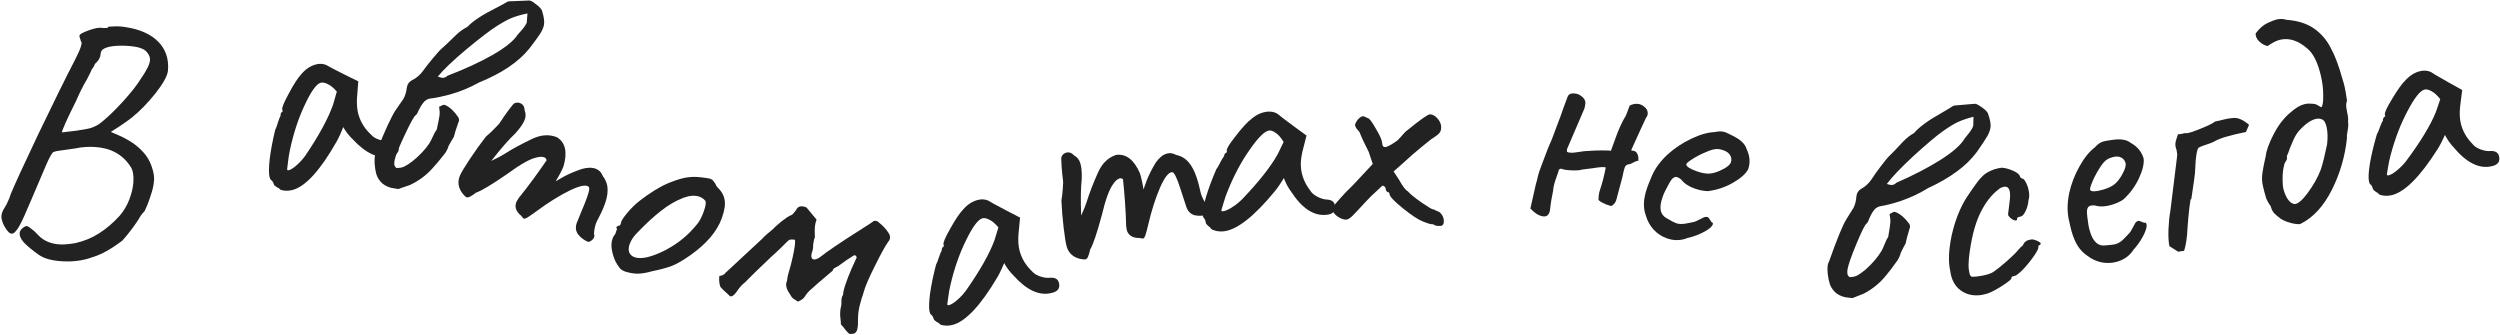 <?xml version="1.0" encoding="UTF-8"?> <svg xmlns="http://www.w3.org/2000/svg" width="1559" height="209" viewBox="0 0 1559 209" fill="none"> <path d="M24.038 158.801C19.946 155.873 16.898 153.345 14.893 151.216C13.022 149.095 12.14 147.17 12.248 145.44C12.356 143.71 13.583 142.25 15.928 141.061C16.619 140.703 17.725 141.173 19.247 142.47C20.91 143.643 22.491 145.078 23.988 146.774C27.248 150.184 31.673 152.064 37.262 152.413C39.657 152.563 42.88 152.296 46.931 151.614C52.486 150.358 57.423 148.329 61.739 145.526C66.189 142.731 70.493 139.059 74.651 134.51C77.246 131.465 79.263 128.051 80.702 124.267C82.141 120.483 82.968 116.86 83.184 113.401C83.45 109.142 82.847 105.965 81.375 103.869C76.501 96.351 69.14 92.284 59.293 91.668C55.034 91.402 51.009 91.685 47.216 92.517L35.489 94.189C35.215 94.305 34.603 94.468 33.655 94.676C32.715 94.751 31.073 97.52 28.728 102.985C26.382 108.449 23.33 115.606 19.571 124.455C16.269 132.398 13.716 137.983 11.911 141.21C10.115 144.304 8.551 145.81 7.221 145.727C5.89 145.643 4.384 144.08 2.704 141.036C1.39 138.549 0.787 136.441 0.895 134.711C1.003 132.981 1.718 131.155 3.041 129.234C3.781 128.078 4.388 126.913 4.862 125.741C5.469 124.576 6.106 122.946 6.771 120.85C8.825 115.768 14.622 103.172 24.161 83.061C33.833 62.958 41.327 47.796 46.641 37.574C50.442 30.197 51.689 26.267 50.384 25.785C50.409 25.386 50.246 24.774 49.897 23.951C49.548 23.127 49.452 22.52 49.61 22.129C49.66 21.331 51.598 20.25 55.424 18.886C59.249 17.521 62.019 17.026 63.732 17.401L64.93 17.476C66.66 17.584 67.546 17.305 67.587 16.64C67.853 16.656 69.059 16.598 71.205 16.465C73.484 16.34 75.879 16.49 78.391 16.914C87.257 18.269 94.015 21.297 98.664 25.996C103.314 30.695 105.343 36.7 104.753 44.01C104.412 47.329 101.776 52.107 96.844 58.345C91.92 64.45 87.067 69.424 82.285 73.266C80.039 74.996 77.453 76.839 74.525 78.793C71.739 80.623 69.93 81.779 69.098 82.262L73.976 84.37C80.347 87.173 85.284 90.487 88.785 94.313C92.428 98.014 94.799 102.838 95.897 108.784C96.08 110.132 96.138 111.338 96.071 112.402C95.888 115.33 95.148 118.623 93.851 122.283C92.687 125.951 91.418 129.145 90.046 131.864C89.198 132.613 88.478 133.436 87.888 134.335C87.297 135.233 86.927 135.811 86.778 136.069C86.611 136.593 85.285 138.58 82.798 142.032C80.32 145.351 78.149 148.021 76.286 150.042C69.275 155.348 63.116 158.771 57.81 160.31C52.063 162.489 45.663 163.358 38.61 162.917C32.089 162.51 27.232 161.138 24.038 158.801ZM38.62 82.562C40.101 82.387 43.062 82.038 47.503 81.513C52.086 80.865 55.263 80.262 57.034 79.704C57.309 79.588 58.132 79.239 59.505 78.656C61.018 77.949 62.553 76.91 64.108 75.537C67.485 72.809 71.68 68.73 76.696 63.298C81.719 57.734 85.42 53.022 87.799 49.163C91.466 43.915 93.379 40.027 93.537 37.498C93.645 35.768 93.013 34.126 91.641 32.571C90.044 30.333 85.985 29.011 79.464 28.604C75.206 28.337 71.522 28.508 68.411 29.115C66.515 29.531 65.076 30.109 64.094 30.849C63.255 31.465 62.789 32.505 62.697 33.968C62.573 35.965 61.379 37.961 59.117 39.957C58.934 40.747 58.551 41.525 57.969 42.29C57.528 42.93 57.237 43.313 57.096 43.438C57.071 43.837 56.148 45.783 54.327 49.276C51.94 53.269 49.652 57.801 47.465 62.875C41.66 74.536 38.712 81.098 38.62 82.562Z" fill="#222222"></path> <path d="M175.076 118.417C174.477 117.752 173.622 117.158 172.51 116.634C171.49 115.947 170.945 115.475 170.875 115.218C170.485 113.804 169.862 112.8 169.007 112.206C168.679 112.02 168.391 111.477 168.143 110.577C167.576 108.52 167.584 104.784 168.165 99.368C168.84 93.788 169.987 87.663 171.606 80.993C172.165 80.009 172.757 78.394 173.382 76.147C174.136 73.865 174.671 72.542 174.985 72.178C174.844 71.664 174.913 71.161 175.192 70.669C175.436 70.049 175.815 69.668 176.329 69.526L176.01 68.369C175.691 67.212 177.05 63.864 180.088 58.325C183.089 52.656 185.71 48.615 187.948 46.2C190.559 43.129 193.536 41.133 196.878 40.212C199.192 39.574 201.361 39.667 203.387 40.492C204.242 41.086 207.96 43.035 214.541 46.338L223.429 50.734L222.616 61.332C222.415 65.121 222.705 68.43 223.484 71.258C224.831 76.142 227.538 80.444 231.606 84.163C232.638 85.4 234.296 86.396 236.578 87.15C238.861 87.903 241.001 88.143 243 87.869C245.97 87.604 247.773 88.628 248.411 90.942C249.12 93.512 248.388 95.374 246.216 96.526C245.737 96.796 244.984 97.073 243.956 97.356C236.372 99.447 228.346 95.919 219.878 86.774C219.151 86.144 218.054 84.925 216.588 83.117C215.25 81.273 214.41 79.983 214.069 79.247C213.581 80.488 212.954 81.975 212.187 83.707C211.419 85.44 210.663 86.963 209.919 88.274C199.77 106.147 190.646 116.199 182.548 118.432C179.977 119.14 177.487 119.135 175.076 118.417ZM179.041 105.706C179.218 106.349 179.914 106.364 181.128 105.753C182.471 105.106 183.965 104.003 185.61 102.443C187.383 100.848 189.067 98.931 190.664 96.694C199.096 84.135 204.78 73.647 207.716 65.231L210.045 57.121C208.015 54.776 206.134 53.22 204.401 52.453C202.633 51.557 201.171 51.268 200.014 51.587C197.314 52.331 194.011 56.907 190.105 65.314C186.163 73.592 183.072 82.95 180.831 93.387C180.277 95.891 179.869 98.424 179.607 100.986C179.309 103.419 179.12 104.993 179.041 105.706Z" fill="#222222"></path> <path d="M248.289 117.883C247.898 117.798 246.581 117.578 244.338 117.225C242.254 116.77 240.335 115.873 238.58 114.534C236.854 113.065 235.567 111.146 234.719 108.778C234.178 106.885 233.823 104.76 233.655 102.404C233.488 100.047 233.574 98.087 233.916 96.524C234.058 95.873 234.345 95.185 234.776 94.46C240.381 80.672 244.378 72.059 246.766 68.623L251.557 61.686C252.663 59.744 253.371 57.442 253.679 54.78L253.85 53.998C254.22 52.305 255.184 51.014 256.743 50.126C259.327 48.917 261.569 47.086 263.47 44.635C264.865 42.62 266.952 39.937 269.732 36.586C272.511 33.235 274.484 31.073 275.652 30.1C277.512 28.459 279.227 26.855 280.798 25.288C281.144 24.954 282.354 23.785 284.429 21.782C286.663 19.677 289.007 18.005 291.462 16.767C294.847 13.139 300.827 9.191 309.402 4.923C313.098 3 315.422 1.734 316.374 1.123C316.85 0.817 318.108 0.683 320.147 0.719C322.215 0.624 323.523 0.569 324.073 0.553C325.172 0.52 327.03 0.448 329.647 0.337C330.514 0.117 331.876 0.756 333.733 2.253C335.748 3.649 337.148 5.046 337.934 6.446C339.222 10.549 339.638 13.642 339.183 15.727C338.813 17.42 338.01 19.223 336.773 21.137C335.536 23.05 333.298 26.11 330.059 30.316C323.321 38.67 312.84 45.73 298.616 51.493C293.016 54.638 286.943 57.133 280.399 58.978C275.616 60.254 271.758 61.049 268.823 61.363C266.597 61.559 264.772 62.73 263.348 64.876C262.57 65.934 261.802 67.267 261.041 68.875C260.41 70.512 259.778 71.534 259.143 71.941C258.191 72.552 255.935 76.631 252.376 84.179C248.816 91.726 246.724 96.933 246.098 99.799C245.87 100.841 245.801 101.781 245.891 102.62C245.981 103.458 246.439 104.172 247.265 104.762C249.174 104.77 250.735 104.497 251.948 103.943C253.32 103.287 255.065 102.167 257.186 100.583C261.829 96.821 265.387 93.026 267.861 89.199C268.508 88.112 269.226 86.699 270.015 84.961C270.833 83.093 271.616 81.694 272.364 80.766C273.36 76.207 273.935 73.261 274.09 71.93C274.272 70.469 274.186 68.676 273.831 66.551C274.568 66.303 275.175 66.026 275.651 65.721C276.286 65.313 276.98 65.26 277.733 65.561C280.586 66.867 283.249 69.359 285.721 73.038C286.434 74.149 286.452 75.313 285.777 76.531C284.346 80.585 283.431 83.524 283.032 85.348C282.442 86.174 281.35 88.051 279.755 90.978C279.255 92.643 278.509 94.186 277.516 95.607C274.118 99.915 271.714 102.801 270.302 104.267C266.269 108.982 261.366 112.687 255.59 115.384L248.289 117.883ZM273.026 47.746C273.649 48.019 274.416 48.255 275.328 48.454C276.631 48.738 277.88 48.329 279.076 47.225C289.951 43.05 299.285 38.743 307.079 34.304C315.031 29.763 320.244 25.579 322.718 21.752C323.466 20.823 324.467 19.677 325.721 18.313C327.002 16.819 327.93 15.384 328.504 14.008L328.917 8.366C324.77 9.235 321.418 10.209 318.862 11.288C316.465 12.265 313.282 14.027 309.314 16.572C305.346 19.117 299.116 23.898 290.623 30.914C282.261 37.958 276.395 43.569 273.026 47.746Z" fill="#222222"></path> <path d="M370.398 146.044C370.74 146.616 370.759 147.272 370.456 148.013C370.103 148.876 369.441 149.614 368.47 150.225C367.673 150.763 367.028 150.931 366.535 150.729C364.19 149.769 362.16 148.218 360.444 146.074C358.902 143.858 358.712 141.331 359.874 138.493L364.573 127.018C366.947 121.218 367.854 117.772 367.293 116.678C365.847 114.933 361.805 115.655 355.168 118.845C348.655 122.085 341.886 126.302 334.861 131.494C332.595 133.159 330.777 134.432 329.408 135.312C328.039 136.193 327.108 136.532 326.614 136.33C326.244 136.178 325.753 135.617 325.142 134.646C321.772 131.97 320.743 129.027 322.057 125.819C322.208 125.449 322.66 124.697 323.412 123.565C326.313 119.998 329.391 115.999 332.646 111.569C335.951 107.015 338.681 103.162 340.836 100.01C340.769 99.118 340.303 98.496 339.44 98.142C338.206 97.637 336.534 97.673 334.425 98.25C330.481 99.085 324.487 102.465 316.441 108.392C306.606 115.171 300.112 119.067 296.959 120.082C295.489 121.209 294.207 122.053 293.113 122.613C292.193 123.101 291.425 123.219 290.808 122.966C290.314 122.764 289.54 122.015 288.486 120.719C285.766 117.156 285.19 113.462 286.756 109.637C287.514 107.786 289.585 104.312 292.968 99.214C296.352 94.116 299.708 89.439 303.036 85.182C305.005 83.539 306.876 81.784 308.649 79.916C310.596 77.976 311.671 76.759 311.873 76.266C313.428 73.877 315.181 71.353 317.134 68.695C319.087 66.036 320.324 64.598 320.846 64.379C322.063 63.869 323.227 63.842 324.338 64.296C326.189 65.054 327.142 66.597 327.197 68.925C327.999 70.838 327.97 72.843 327.111 74.941C326.152 77.285 324.235 80.03 321.362 83.176C317.395 86.883 312.384 92.612 306.33 100.362C310.083 98.585 312.843 97.122 314.61 95.972C319.289 92.99 325.034 89.867 331.845 86.604C337.388 83.975 342.566 83.645 347.378 85.616C352.65 88.927 353.974 95.016 351.352 103.884C350.746 105.364 349.865 107.165 348.709 109.285C347.603 111.281 346.862 112.563 346.486 113.129C347.283 112.591 349.174 111.492 352.158 109.833C355.266 108.224 358.832 106.73 362.854 105.351C366.427 104.365 369.386 104.352 371.731 105.312C373.705 106.12 375.104 107.629 375.928 109.84C377.913 112.381 378.905 115.237 378.904 118.406C378.954 121.452 378.145 125.011 376.478 129.083C375.619 131.18 374.875 132.821 374.247 134.004C372.989 136.371 372.235 137.863 371.982 138.48C371.022 140.824 370.494 143.346 370.398 146.044Z" fill="#222222"></path> <path d="M389.901 169.357C388.395 168.816 387.293 168.136 386.595 167.319C385.898 166.501 384.981 165.109 383.846 163.143C381.284 157.263 380.657 152.503 381.964 148.865C382.28 147.986 382.568 147.381 382.829 147.05C383.521 146.307 383.962 145.474 384.153 144.55C384.468 143.672 384.671 143.108 384.762 142.857C384.44 142.174 384.302 141.77 384.347 141.645C384.437 141.394 384.63 141.251 384.926 141.216C385.267 141.055 385.546 140.872 385.762 140.666C386.514 140.936 387.013 140.336 387.258 138.866C387.368 137.772 388.659 135.757 391.132 132.82C393.649 129.757 396.368 127.122 399.287 124.912C401.479 123.15 404.502 121.048 408.354 118.607C412.332 116.212 415.704 114.519 418.468 113.529C422.427 111.976 425.823 111.001 428.658 110.603C431.493 110.205 434.466 110.211 437.578 110.621C440.313 110.896 442.12 111.191 442.998 111.507C443.876 111.822 444.539 112.344 444.986 113.071C445.603 113.718 446.274 114.809 446.997 116.345C449.844 119.068 451.466 121.847 451.864 124.682C452.432 127.437 451.837 131.261 450.078 136.154C447.147 144.31 440.642 151.961 430.565 159.107C426.19 162.21 422.343 164.44 419.021 165.797C415.745 167.028 411.586 168.154 406.543 169.175C403.232 170.11 400.289 170.611 397.715 170.678C395.311 170.664 392.706 170.224 389.901 169.357ZM415.14 155.901C419.369 153.595 422.903 151.253 425.742 148.873C428.707 146.538 431.839 143.342 435.139 139.286C436.533 137.378 437.771 134.919 438.853 131.907C440.206 128.143 440.471 125.83 439.648 124.967C438.618 123.889 437.476 123.124 436.222 122.673C433.461 121.681 430.124 121.898 426.211 123.325C421.445 125.154 416.784 127.871 412.23 131.477C407.72 134.957 402.742 139.543 397.295 145.236C395.094 147.42 393.542 149.767 392.64 152.277C391.963 154.159 391.861 155.822 392.334 157.267C392.931 158.757 394.046 159.795 395.677 160.382C399.818 161.87 406.305 160.376 415.14 155.901Z" fill="#222222"></path> <path d="M529.638 208.223C528.946 207.656 528.117 206.785 527.153 205.611C526.217 204.306 525.303 203.211 524.409 202.325C524.384 201.226 524.231 199.483 523.95 197.096C523.829 194.608 524.039 192.468 524.58 190.677C524.727 190.026 524.767 188.942 524.7 187.423C524.793 185.804 525.122 184.648 525.689 183.956L526.023 181.571C527.08 176.889 529.831 169.855 534.275 160.471C534.003 159.862 533.686 159.449 533.325 159.231C533.095 159.042 532.66 159.149 532.023 159.551C529.979 160.73 526.906 162.838 522.802 165.875C522.483 166.076 521.86 166.414 520.933 166.888C520.035 167.232 519.484 167.859 519.278 168.77L510.139 176.547C509.443 177.21 508.159 178.355 506.287 179.982C504.445 181.48 502.979 183.131 501.888 184.935C501.263 185.887 500.407 186.65 499.32 187.225C498.393 187.699 497.849 187.986 497.69 188.087C497.098 187.68 496.377 187.244 495.525 186.778C494.804 186.341 494.227 185.869 493.795 185.362C493.392 184.724 492.889 183.927 492.285 182.97C490.242 179.911 489.73 177.335 490.75 175.242C490.914 173.912 491.143 172.597 491.437 171.296C491.86 170.025 492.19 168.869 492.425 167.829C492.908 166.297 493.502 163.971 494.207 160.85C495.558 154.867 496.071 151.087 495.744 149.51C494.284 149.316 493.264 149.291 492.685 149.434C492.106 149.576 491.28 150.21 490.205 151.334C489.828 151.795 488.768 152.855 487.027 154.512C485.445 156.068 483.37 157.991 480.802 160.282C478.176 162.832 474.773 166.096 470.594 170.073C466.545 174.079 464.6 176.032 464.759 175.931C462.787 177.399 460.958 179.446 459.271 182.073C457.106 185.001 455.469 185.588 454.362 183.834C451.954 181.786 450.217 180.095 449.152 178.761C448.452 176.416 448.271 174.188 448.611 172.078C449.031 172.036 449.53 171.944 450.109 171.801C450.718 171.528 451.181 171.291 451.5 171.09C451.819 170.889 452.088 170.608 452.306 170.247L475.398 148.809C476.342 147.655 478.656 145.581 482.34 142.586C482.747 141.994 484.379 140.517 487.237 138.156C490.224 135.823 492.152 134.55 493.02 134.337C493.759 134.093 494.426 133.561 495.022 132.738C495.777 131.815 496.249 131.239 496.438 131.008C497.298 129.015 498.899 128.283 501.24 128.812C502.02 128.988 502.591 129.186 502.952 129.404L509.238 136.975C508.99 137.466 508.734 138.297 508.47 139.467C508.058 141.288 507.961 144.137 508.179 148.013C507.961 148.374 507.764 148.945 507.587 149.725C507.352 150.765 507.182 151.821 507.077 152.89C507.132 153.86 507.041 154.864 506.806 155.905C506.63 156.685 506.433 157.256 506.215 157.616C505.656 160.088 506.027 161.47 507.328 161.764C508.238 161.969 509.491 161.569 511.085 160.562C515.755 156.833 524.308 151.042 536.744 143.19C541.368 140.27 543.854 138.645 544.202 138.313C544.739 137.751 545.463 137.573 546.374 137.779C547.024 137.926 547.515 138.173 547.846 138.522C549.461 139.843 550.65 140.932 551.414 141.788C552.307 142.673 553.308 143.993 554.415 145.747C554.99 146.834 555.16 147.897 554.925 148.938C554.778 149.588 554.436 150.194 553.899 150.756C552.111 153.223 549.331 158.268 545.558 165.89C541.815 173.383 539.511 178.74 538.647 181.962C538.441 182.873 537.988 184.274 537.287 186.166C536.745 187.957 536.313 189.568 535.99 190.999C535.343 193.86 535.031 196.455 535.051 198.783C535.143 201.401 534.998 203.556 534.616 205.246C534.323 206.547 533.792 207.384 533.024 207.757C532.386 208.16 531.257 208.315 529.638 208.223Z" fill="#222222"></path> <path d="M586.508 202.471C585.922 201.795 585.078 201.186 583.976 200.642C582.969 199.936 582.433 199.454 582.367 199.195C582.004 197.774 581.4 196.759 580.556 196.149C580.231 195.957 579.954 195.409 579.722 194.504C579.194 192.438 579.271 188.702 579.953 183.298C580.731 177.731 581.992 171.629 583.734 164.99C584.311 164.017 584.933 162.412 585.6 160.177C586.396 157.909 586.955 156.597 587.276 156.239C587.144 155.723 587.222 155.221 587.511 154.734C587.766 154.118 588.152 153.744 588.669 153.612L588.372 152.45C588.074 151.287 589.495 147.965 592.635 142.483C595.741 136.871 598.436 132.879 600.719 130.506C603.387 127.484 606.4 125.543 609.759 124.684C612.084 124.09 614.251 124.224 616.261 125.086C617.105 125.696 620.786 127.713 627.305 131.138L636.11 135.699L635.1 146.279C634.829 150.064 635.057 153.377 635.784 156.219C637.04 161.128 639.666 165.479 643.665 169.274C644.674 170.529 646.313 171.555 648.581 172.352C650.849 173.148 652.984 173.427 654.988 173.19C657.962 172.98 659.746 174.037 660.341 176.362C661.002 178.946 660.236 180.793 658.043 181.905C657.559 182.166 656.801 182.429 655.767 182.693C648.146 184.643 640.187 180.967 631.89 171.666C631.175 171.023 630.101 169.784 628.668 167.948C627.365 166.08 626.549 164.774 626.222 164.032C625.711 165.264 625.056 166.739 624.257 168.457C623.458 170.175 622.674 171.683 621.905 172.981C611.426 190.662 602.117 200.544 593.979 202.625C591.396 203.286 588.905 203.235 586.508 202.471ZM590.708 189.837C590.874 190.483 591.569 190.511 592.795 189.922C594.15 189.301 595.664 188.225 597.337 186.696C599.139 185.134 600.859 183.249 602.497 181.041C611.161 168.641 617.039 158.261 620.13 149.901L622.609 141.835C620.624 139.453 618.772 137.862 617.053 137.063C615.302 136.135 613.845 135.819 612.683 136.116C609.97 136.81 606.583 141.324 602.521 149.657C598.426 157.861 595.161 167.159 592.728 177.553C592.127 180.047 591.671 182.571 591.362 185.128C591.019 187.555 590.802 189.125 590.708 189.837Z" fill="#222222"></path> <path d="M752.643 127.787C753.274 128.002 753.713 128.49 753.961 129.25C754.25 130.138 754.223 131.128 753.878 132.222C753.619 133.148 753.236 133.694 752.729 133.859C750.321 134.645 747.769 134.775 745.074 134.252C742.464 133.56 740.684 131.757 739.733 128.841L735.889 117.052C733.946 111.094 732.407 107.879 731.272 107.408C729.04 107.014 726.426 110.18 723.43 116.907C720.562 123.593 718.13 131.187 716.134 139.692C715.484 142.428 714.922 144.575 714.448 146.132C713.974 147.689 713.483 148.55 712.976 148.715C712.596 148.839 711.859 148.729 710.765 148.384C706.463 148.525 703.775 146.947 702.7 143.651C702.576 143.271 702.434 142.406 702.274 141.056C702.178 136.459 701.937 131.419 701.551 125.935C701.124 120.324 700.712 115.62 700.315 111.823C699.687 111.186 698.929 111.012 698.042 111.302C696.774 111.715 695.523 112.824 694.288 114.629C691.822 117.818 689.44 124.274 687.141 133.999C684.03 145.532 681.601 152.705 679.854 155.519C679.462 157.329 679.031 158.802 678.56 159.938C678.174 160.905 677.664 161.492 677.03 161.699C676.523 161.864 675.449 161.794 673.806 161.488C669.427 160.532 666.597 158.089 665.316 154.159C664.696 152.257 664.026 148.268 663.307 142.192C662.588 136.116 662.119 130.378 661.902 124.98C662.34 122.453 662.63 119.904 662.774 117.333C663.003 114.593 663.034 112.97 662.869 112.463C662.508 109.636 662.212 106.577 661.98 103.287C661.749 99.996 661.761 98.099 662.017 97.594C662.615 96.418 663.485 95.644 664.626 95.272C666.527 94.651 668.252 95.211 669.801 96.95C671.65 97.889 672.926 99.437 673.629 101.592C674.414 104 674.73 107.333 674.575 111.591C673.95 116.984 673.837 124.594 674.236 134.421C675.948 130.637 677.105 127.736 677.708 125.716C679.345 120.414 681.704 114.315 684.785 107.42C687.31 101.829 691.044 98.227 695.987 96.615C702.149 95.728 707.1 99.513 710.839 107.97C711.336 109.491 711.829 111.434 712.319 113.799C712.768 116.036 713.033 117.493 713.113 118.168C713.372 117.242 714.102 115.181 715.304 111.984C716.632 108.746 718.383 105.3 720.558 101.646C722.644 98.581 724.891 96.657 727.3 95.871C729.328 95.21 731.371 95.455 733.43 96.607C736.588 97.26 739.192 98.795 741.242 101.212C743.251 103.502 744.938 106.739 746.302 110.922C747.004 113.077 747.499 114.809 747.786 116.118C748.359 118.736 748.749 120.362 748.955 120.995C749.741 123.404 750.97 125.668 752.643 127.787Z" fill="#222222"></path> <path d="M755.552 142.982C755.076 142.225 754.335 141.494 753.328 140.789C752.441 139.938 751.984 139.38 751.958 139.114C751.815 137.655 751.373 136.559 750.631 135.828C750.34 135.589 750.149 135.005 750.058 134.076C749.85 131.953 750.494 128.272 751.99 123.035C753.606 117.651 755.78 111.812 758.513 105.515C759.231 104.641 760.09 103.15 761.089 101.043C762.221 98.922 762.973 97.71 763.345 97.405C763.293 96.874 763.446 96.39 763.805 95.953C764.152 95.383 764.59 95.073 765.121 95.021L765.004 93.826C764.887 92.632 766.797 89.564 770.734 84.624C774.658 79.55 777.928 76.014 780.546 74.016C783.642 71.435 786.916 69.976 790.366 69.638C792.754 69.404 794.876 69.866 796.731 71.024C797.473 71.755 800.804 74.309 806.726 78.685L814.734 84.532L812.127 94.836C811.284 98.536 811.005 101.845 811.291 104.765C811.785 109.807 813.719 114.508 817.094 118.866C817.9 120.261 819.364 121.524 821.484 122.656C823.605 123.788 825.673 124.389 827.69 124.459C830.661 124.704 832.264 126.021 832.498 128.409C832.758 131.063 831.72 132.773 829.383 133.537C828.865 133.722 828.076 133.866 827.014 133.97C819.185 134.738 811.878 129.894 805.093 119.439C804.484 118.695 803.611 117.307 802.474 115.275C801.47 113.229 800.862 111.815 800.652 111.032C799.959 112.172 799.088 113.53 798.036 115.106C796.985 116.683 795.981 118.054 795.023 119.22C781.976 135.101 771.273 143.451 762.913 144.271C760.259 144.531 757.806 144.101 755.552 142.982ZM761.626 131.134C761.691 131.797 762.374 131.931 763.675 131.536C765.108 131.127 766.769 130.295 768.655 129.038C770.674 127.768 772.661 126.167 774.615 124.234C785.065 113.296 792.453 103.931 796.781 96.138L800.458 88.544C798.858 85.887 797.269 84.033 795.693 82.982C794.103 81.798 792.711 81.264 791.517 81.382C788.73 81.655 784.695 85.6 779.413 93.218C774.118 100.704 769.477 109.398 765.49 119.3C764.517 121.673 763.683 124.099 762.988 126.579C762.28 128.926 761.826 130.444 761.626 131.134Z" fill="#222222"></path> <path d="M898.112 140.908C895.98 140.998 894.565 140.657 893.865 139.886C893.066 139.92 892.058 139.762 890.842 139.413C889.76 139.058 888.608 138.639 887.386 138.157C884.538 137.076 880.352 134.316 874.827 129.878C869.302 125.44 866.506 122.422 866.439 120.823C866.422 120.423 866.344 120.16 866.205 120.032C866.066 119.904 865.797 119.849 865.398 119.866C865.259 119.738 864.981 119.483 864.565 119.1C864.281 118.712 864.128 118.251 864.106 117.718C864.084 117.185 863.864 116.728 863.448 116.345C863.031 115.962 862.557 115.782 862.024 115.804C861.38 116.365 860.032 117.623 857.979 119.578C855.92 121.399 853.806 123.49 851.637 125.85C847.554 130.292 844.744 133.28 843.207 134.813C841.664 136.212 840.427 136.931 839.494 136.971C837.896 137.038 835.997 136.317 833.798 134.808C831.727 133.161 830.658 131.538 830.59 129.939C831.217 128.979 832.804 127.043 835.35 124.134C838.025 121.085 840.838 118.164 843.789 115.371L856.048 102.244L853.53 94.743C850.914 89.648 849.005 85.525 847.805 82.373C846.961 81.341 846.258 80.503 845.697 79.859C845.264 79.077 845.036 78.419 845.013 77.886C844.991 77.353 845.482 76.332 846.486 74.822C847.89 73.294 848.991 72.514 849.79 72.481C850.456 72.453 851.406 72.813 852.638 73.562C853.704 73.517 855.465 75.711 857.92 80.145C860.503 84.44 861.831 87.454 861.904 89.186C861.977 90.918 862.613 91.758 863.812 91.708C865.144 91.652 867.688 90.277 871.445 87.583C872.854 86.189 873.939 85.009 874.699 84.043C875.592 83.071 876.166 82.446 876.421 82.169C877.97 80.903 880.358 79 883.588 76.462C886.95 73.918 889.09 72.427 890.005 71.988C890.654 71.561 891.179 71.338 891.579 71.322C893.177 71.254 894.746 72.056 896.284 73.726C897.822 75.396 898.631 77.163 898.709 79.028C898.776 80.627 898.43 81.909 897.67 82.876C896.91 83.842 895.229 85.114 892.626 86.691C891.982 87.252 889.982 88.871 886.625 91.548C883.268 94.225 879.084 97.871 874.074 102.485L869.055 106.901L872.48 112.161C874.791 116.334 876.626 118.726 877.986 119.336C879.114 120.756 881.81 122.978 886.074 126.001C890.471 129.019 892.937 130.517 893.469 130.494C893.869 130.478 894.48 130.719 895.302 131.218C896.257 131.712 897.073 132.078 897.75 132.316C899.416 133.847 900.291 135.612 900.375 137.61C900.465 139.742 899.71 140.841 898.112 140.908Z" fill="#222222"></path> <path d="M1016.24 65.864C1017.72 65.088 1019.19 64.713 1020.66 64.738C1022.52 64.769 1024.11 65.396 1025.43 66.619C1026.87 67.71 1027.58 69.122 1027.55 70.855C1027.55 71.122 1027.41 71.786 1027.12 72.848C1027.55 71.122 1026.1 73.965 1022.78 81.376C1019.45 88.788 1017.65 92.758 1017.37 93.287L1017.36 93.887C1019.23 93.918 1020.42 94.538 1020.93 95.747C1021.58 96.825 1021.82 98.296 1021.66 100.16C1020.45 100.406 1019.31 100.854 1018.24 101.502C1017.16 102.151 1016.29 102.47 1015.62 102.458C1015.22 102.452 1014.75 102.644 1014.21 103.035C1013.67 103.426 1013.33 103.887 1013.19 104.418C1012.91 104.946 1012.41 107.005 1011.68 110.593L1007.84 124.93C1007.56 125.859 1007.08 126.651 1006.4 127.306C1005.72 127.962 1005.11 128.351 1004.58 128.476C1004.05 128.333 1002.99 127.982 1001.4 127.422C999.941 126.731 998.949 126.247 998.42 125.972C997.894 125.563 997.367 125.154 996.841 124.745L996.861 123.545C996.893 121.678 997.258 119.751 997.959 117.763C999.079 114.581 1000.22 110.133 1001.38 104.418C1000.32 104.001 997.655 104.155 993.375 104.883C989.098 105.478 986.76 105.772 986.36 105.765C985.553 106.152 983.95 106.325 981.55 106.284C977.684 106.219 974.957 105.839 973.368 105.146L972.158 105.726C971.871 106.921 971.449 108.247 970.891 109.705C969.355 113.813 968.57 116.867 968.536 118.866C968.238 120.728 967.945 122.257 967.658 123.452C967.369 124.781 967.069 126.776 966.757 129.438C966.561 133.168 965.263 135.013 962.863 134.973C961.397 134.948 959.806 134.388 958.091 133.292C957.167 132.743 955.918 131.655 954.346 130.028L957.805 114.685C958.225 113.492 958.653 111.832 959.089 109.706C959.658 107.582 960.221 105.857 960.777 104.533L963.081 98.371C964.76 93.732 966.29 89.958 967.673 87.047C967.673 87.047 969.139 83.138 972.071 75.32C972.487 74.393 973.396 71.875 974.799 67.765C976.337 63.523 977.246 61.072 977.523 60.41C978.082 58.952 979.16 58.237 980.76 58.264C982.895 58.167 984.686 58.73 986.132 59.955C987.714 61.048 988.558 62.396 988.665 63.998C988.658 64.398 988.58 65.064 988.431 65.994C988.284 66.792 988.141 67.39 988.001 67.787L977.173 93.008L977.146 94.608C977.673 95.017 978.603 95.233 979.936 95.255C981.002 95.273 982.606 95.1 984.745 94.736C987.018 94.375 988.422 94.198 988.955 94.207C990.157 94.094 991.959 93.991 994.361 93.898C996.763 93.806 999.164 93.779 1001.56 93.82C1003.43 93.851 1004.43 93.935 1004.56 94.07L1006.87 87.709C1009.11 81.212 1011.47 75.984 1013.93 72.026C1014.07 71.628 1014.35 70.899 1014.77 69.839C1015.19 68.646 1015.68 67.321 1016.24 65.864Z" fill="#222222"></path> <path d="M1052.32 148.401C1048.22 150.087 1043.96 150.17 1039.54 148.649C1036.39 147.563 1033.63 145.763 1031.25 143.251C1029 140.782 1027.38 137.899 1026.41 134.6C1025.46 132.018 1025.05 129.336 1025.16 126.554C1025.27 123.772 1025.96 120.554 1027.22 116.898C1027.65 115.638 1028.65 113.16 1030.21 109.465C1032.19 104.932 1035.38 100.6 1039.76 96.471C1044.27 92.385 1049.22 89.084 1054.6 86.567C1060.03 83.924 1064.95 82.519 1069.38 82.354C1071.83 81.789 1073.88 81.789 1075.52 82.353C1076.4 82.658 1077.26 83.025 1078.1 83.455C1078.94 83.885 1079.84 84.338 1080.8 84.811C1083.45 86.145 1085.33 87.43 1086.46 88.664C1087.75 89.816 1088.67 91.259 1089.2 92.993C1091.26 97.231 1091.58 101.43 1090.14 105.589C1088.6 108.441 1085.45 111.234 1080.7 113.968C1075.94 116.702 1070.76 118.441 1065.15 119.185C1062.62 119.159 1059.9 118.646 1057 117.646C1053.1 116.299 1050.23 114.393 1048.4 111.929C1047.39 111.16 1046.57 110.666 1045.94 110.449C1044.81 110.058 1043.67 110.51 1042.52 111.805C1041.49 113.144 1040.03 115.744 1038.13 119.603C1037.7 120.442 1037.21 121.681 1036.64 123.32C1034.43 129.748 1035.35 134.017 1039.42 136.124C1042.1 137.754 1044.07 138.786 1045.33 139.221C1046.85 139.743 1048.72 139.825 1050.96 139.468L1055.27 138.627C1056.16 138.51 1057.02 138.245 1057.87 137.832C1058.72 137.419 1059.48 137.047 1060.16 136.717C1060.5 136.551 1061.01 136.304 1061.69 135.973C1062.41 135.517 1062.98 135.291 1063.4 135.295C1063.99 135.217 1064.48 135.243 1064.85 135.373C1065.36 135.547 1065.82 136.058 1066.23 136.905C1066.69 137.627 1067.06 138.179 1067.35 138.561C1068.49 138.952 1068.45 139.859 1067.26 141.28C1066.11 142.575 1064.09 143.925 1061.21 145.329C1058.5 146.651 1055.54 147.675 1052.32 148.401ZM1065.95 108.251C1068.4 108.107 1071.09 107.27 1074.01 105.74C1077.06 104.253 1078.85 102.754 1079.37 101.241C1079.89 99.729 1079.76 98.272 1078.97 96.873C1078.19 95.473 1076.78 94.426 1074.77 93.731C1073.26 93.209 1072.08 92.944 1071.23 92.935C1069.3 92.831 1066.74 93.501 1063.56 94.944C1060.43 96.261 1057.59 97.75 1055.04 99.41C1052.49 101.071 1051.34 102.156 1051.59 102.664C1051.83 104.016 1054.09 105.431 1058.38 106.908C1061.28 107.908 1063.8 108.355 1065.95 108.251Z" fill="#222222"></path> <path d="M1155.14 185.905C1154.75 185.838 1153.42 185.679 1151.16 185.428C1149.06 185.069 1147.1 184.261 1145.29 183.004C1143.5 181.616 1142.12 179.758 1141.17 177.43C1140.54 175.564 1140.09 173.458 1139.81 171.112C1139.54 168.765 1139.54 166.803 1139.8 165.226C1139.92 164.569 1140.17 163.869 1140.57 163.125C1145.54 149.095 1149.14 140.309 1151.36 136.767L1155.83 129.617C1156.85 127.627 1157.45 125.295 1157.64 122.621L1157.77 121.833C1158.06 120.124 1158.97 118.791 1160.48 117.832C1163.01 116.506 1165.17 114.575 1166.95 112.039C1168.25 109.962 1170.22 107.187 1172.84 103.712C1175.46 100.238 1177.33 97.987 1178.46 96.962C1180.24 95.237 1181.88 93.556 1183.38 91.919C1183.71 91.569 1184.86 90.347 1186.84 88.25C1188.98 86.045 1191.24 84.268 1193.64 82.919C1196.86 79.14 1202.65 74.922 1211.02 70.266C1214.62 68.176 1216.89 66.805 1217.81 66.151C1218.27 65.824 1219.52 65.632 1221.56 65.575C1223.62 65.386 1224.93 65.27 1225.47 65.229C1226.57 65.146 1228.42 64.989 1231.03 64.759C1231.89 64.499 1233.28 65.075 1235.2 66.486C1237.28 67.787 1238.74 69.12 1239.59 70.482C1241.07 74.522 1241.62 77.593 1241.26 79.695C1240.97 81.404 1240.25 83.242 1239.1 85.21C1237.96 87.178 1235.86 90.337 1232.82 94.687C1226.47 103.341 1216.32 110.873 1202.38 117.282C1196.93 120.679 1190.97 123.449 1184.52 125.593C1179.8 127.086 1175.98 128.056 1173.07 128.505C1170.85 128.802 1169.08 130.055 1167.76 132.264C1167.03 133.357 1166.32 134.724 1165.64 136.365C1165.08 138.029 1164.5 139.079 1163.88 139.514C1162.96 140.168 1160.89 144.346 1157.68 152.049C1154.47 159.752 1152.62 165.049 1152.12 167.94C1151.94 168.992 1151.92 169.934 1152.05 170.768C1152.17 171.601 1152.66 172.294 1153.52 172.845C1155.42 172.765 1156.97 172.421 1158.16 171.812C1159.5 171.094 1161.19 169.896 1163.24 168.216C1167.7 164.245 1171.08 160.291 1173.38 156.355C1173.98 155.24 1174.63 153.796 1175.34 152.023C1176.07 150.119 1176.79 148.686 1177.49 147.725C1178.28 143.125 1178.72 140.156 1178.81 138.82C1178.93 137.352 1178.76 135.564 1178.31 133.458C1179.03 133.176 1179.62 132.872 1180.09 132.545C1180.7 132.109 1181.39 132.024 1182.16 132.29C1185.07 133.464 1187.84 135.832 1190.48 139.394C1191.24 140.471 1191.32 141.633 1190.7 142.88C1189.45 146.996 1188.67 149.974 1188.36 151.814C1187.81 152.666 1186.8 154.591 1185.34 157.588C1184.92 159.274 1184.24 160.85 1183.32 162.315C1180.12 166.773 1177.85 169.767 1176.51 171.296C1172.69 176.19 1167.97 180.116 1162.32 183.074L1155.14 185.905ZM1176.64 114.71C1177.28 114.953 1178.05 115.154 1178.97 115.311C1180.29 115.536 1181.52 115.069 1182.66 113.912C1193.33 109.244 1202.46 104.514 1210.04 99.722C1217.78 94.822 1222.8 90.404 1225.09 86.468C1225.8 85.506 1226.74 84.316 1227.93 82.896C1229.15 81.344 1230.01 79.868 1230.52 78.468L1230.67 72.813C1226.57 73.87 1223.26 74.996 1220.76 76.192C1218.41 77.278 1215.31 79.183 1211.46 81.907C1207.62 84.631 1201.61 89.692 1193.45 97.089C1185.42 104.509 1179.82 110.383 1176.64 114.71Z" fill="#222222"></path> <path d="M1239.45 183.037C1237.63 183.549 1236.26 183.867 1235.34 183.992C1230.45 184.648 1226.22 183.669 1222.64 181.055C1219.06 178.441 1216.9 174.425 1216.18 169.007C1214.87 163.263 1215.16 155.892 1217.04 146.895C1219.06 137.88 1222.06 130.146 1226.04 123.693C1228.83 119.417 1231.25 115.931 1233.31 113.233C1235.37 110.535 1237.34 108.657 1239.22 107.598C1241.83 106.036 1244.86 105.025 1248.29 104.564C1250.74 104.773 1253.19 105.454 1255.63 106.606C1258.2 107.741 1259.59 109.035 1259.78 110.489L1260.91 111.347C1261.7 111.24 1262.56 112.134 1263.49 114.028C1264.4 115.789 1265 117.793 1265.3 120.04C1265.55 121.89 1265.43 123.52 1264.95 124.93C1264.76 127.512 1264.12 129.816 1263.05 131.844C1262.11 133.853 1261.05 134.938 1259.86 135.097C1258.4 135.292 1257.73 135.786 1257.83 136.579C1257.91 137.108 1257.68 137.408 1257.15 137.479C1256.49 137.567 1255.64 137.277 1254.61 136.608C1253.58 135.94 1252.79 135.103 1252.26 134.099C1252.2 133.703 1252.32 132.544 1252.6 130.623C1252.88 128.702 1253.13 126.583 1253.36 124.265C1253.54 122.626 1253.55 121.212 1253.39 120.023C1253.04 117.38 1251.87 116.191 1249.89 116.457C1248.83 116.599 1247.81 117.005 1246.82 117.676C1241.93 121.292 1237.86 126.547 1234.61 133.439C1231.37 140.332 1229.1 149.515 1227.81 160.988C1227.54 163.984 1227.52 166.341 1227.75 168.059C1227.93 169.38 1228.14 170.429 1228.38 171.204C1228.75 171.961 1229.07 172.388 1229.36 172.485C1230.05 172.661 1231.46 172.607 1233.57 172.323C1238.46 171.667 1241.82 170.611 1243.64 169.156C1247.57 166.342 1251.85 162.673 1256.49 158.15C1256.97 157.682 1257.67 156.915 1258.6 155.848C1259.52 154.649 1260.41 153.789 1261.28 153.269C1262.01 151.691 1262.76 150.717 1263.52 150.346C1264.26 149.843 1265.48 149.477 1267.2 149.246C1268.99 149.544 1270.48 150.085 1271.66 150.868C1272.82 151.519 1272.91 152.18 1271.92 152.85C1271.53 152.904 1271.28 153.071 1271.18 153.353C1271.09 153.635 1271.05 153.842 1271.07 153.975C1271.42 154.6 1270.58 156.394 1268.56 159.356C1266.53 162.318 1264.23 165.183 1261.64 167.952C1259.03 170.589 1257.2 171.978 1256.15 172.12C1255.62 172.19 1255.16 172.319 1254.78 172.504C1254.41 172.689 1254.25 173.046 1254.32 173.575C1254.39 174.103 1252.51 175.634 1248.68 178.165C1244.97 180.547 1241.89 182.171 1239.45 183.037Z" fill="#222222"></path> <path d="M1330.53 155.633C1328.15 159.378 1324.71 161.901 1320.23 163.2C1317.03 164.128 1313.73 164.251 1310.34 163.568C1307.08 162.848 1304.1 161.422 1301.4 159.29C1299.14 157.724 1297.25 155.771 1295.74 153.433C1294.23 151.094 1292.94 148.068 1291.86 144.354C1291.49 143.074 1290.88 140.476 1290.02 136.559C1289.03 131.71 1289.14 126.334 1290.34 120.432C1291.67 114.493 1293.81 108.944 1296.76 103.786C1299.67 98.5 1302.89 94.513 1306.41 91.826C1308.09 89.951 1309.76 88.773 1311.42 88.29C1312.32 88.03 1313.23 87.834 1314.17 87.702C1315.1 87.57 1316.1 87.42 1317.16 87.251C1320.09 86.819 1322.37 86.782 1324 87.142C1325.72 87.337 1327.3 87.99 1328.73 89.102C1332.86 91.375 1335.54 94.625 1336.77 98.851C1337.15 102.073 1336.18 106.17 1333.87 111.142C1331.57 116.114 1328.33 120.523 1324.17 124.367C1322.09 125.803 1319.58 126.948 1316.63 127.802C1312.66 128.953 1309.22 129.049 1306.3 128.09C1305.04 128.04 1304.09 128.107 1303.45 128.293C1302.29 128.627 1301.62 129.656 1301.43 131.378C1301.36 133.063 1301.66 136.029 1302.34 140.275C1302.47 141.209 1302.78 142.508 1303.26 144.173C1305.15 150.704 1308.37 153.658 1312.91 153.036C1316.04 152.823 1318.25 152.53 1319.53 152.159C1321.06 151.714 1322.65 150.7 1324.27 149.119L1327.31 145.948C1327.96 145.341 1328.52 144.624 1328.97 143.798C1329.43 142.972 1329.84 142.229 1330.2 141.568C1330.38 141.238 1330.66 140.742 1331.02 140.082C1331.35 139.293 1331.68 138.779 1332.03 138.539C1332.47 138.135 1332.88 137.877 1333.26 137.765C1333.78 137.617 1334.44 137.77 1335.27 138.224C1336.06 138.551 1336.68 138.787 1337.14 138.932C1338.29 138.597 1338.79 139.356 1338.63 141.206C1338.44 142.928 1337.57 145.194 1336.02 148.002C1334.57 150.645 1332.74 153.188 1330.53 155.633ZM1318.53 114.965C1320.45 113.438 1322.16 111.206 1323.67 108.27C1325.31 105.296 1325.9 103.041 1325.46 101.505C1325.01 99.968 1324.06 98.854 1322.62 98.164C1321.17 97.474 1319.42 97.425 1317.37 98.019C1315.83 98.465 1314.72 98.927 1314.02 99.406C1312.38 100.438 1310.67 102.459 1308.91 105.47C1307.11 108.352 1305.64 111.206 1304.52 114.031C1303.39 116.856 1303.08 118.405 1303.57 118.677C1304.55 119.644 1307.21 119.497 1311.57 118.234C1314.51 117.38 1316.83 116.291 1318.53 114.965Z" fill="#222222"></path> <path d="M1358.27 156.954C1357.17 156.223 1355.38 155.089 1352.89 153.55C1352.34 151.485 1352.12 148.06 1352.24 143.274C1352.47 138.332 1352.86 134.514 1353.4 131.819L1357.66 97.296C1357.79 96.59 1357.66 95.256 1357.26 93.296C1357.05 92.93 1356.87 92.355 1356.71 91.571C1356.42 90.133 1356.54 88.682 1357.06 87.217C1357.58 85.751 1357.96 84.587 1358.19 83.724L1359.8 83.604C1360.19 83.525 1360.71 83.419 1361.37 83.287C1362.12 82.999 1362.79 82.932 1363.37 83.088C1364.59 83.112 1367.54 82.179 1372.19 80.289C1376.97 78.372 1380 76.877 1381.28 75.803L1388.3 74.183C1389.87 73.867 1391.06 73.695 1391.87 73.668C1395 73.035 1398.55 74.428 1402.5 77.847L1400.55 82.322C1390.62 84.325 1384.13 86.245 1381.1 88.08C1380.14 88.683 1378.44 89.366 1376.01 90.128C1373.58 90.89 1371.88 91.573 1370.91 92.176C1370.18 93.275 1369.62 95.904 1369.24 100.062C1368.98 104.194 1368.83 106.809 1368.78 107.908L1368.24 112.301C1367.05 120.566 1366.44 124.634 1366.41 124.503C1366.25 123.039 1365.86 124.818 1365.25 129.839C1364.73 134.704 1364.37 138.653 1364.17 141.686C1363.91 147.858 1363.2 152.762 1362.03 156.398L1358.27 156.954Z" fill="#222222"></path> <path d="M1434.69 139.566C1434.11 139.981 1432.3 139.867 1429.26 139.223C1426.2 138.45 1423.85 137.506 1422.21 136.391C1420.54 135.146 1419.16 133.968 1418.07 132.858C1417.11 131.717 1416.43 130.304 1416.03 128.618C1414.81 126.99 1413.86 125.299 1413.16 123.546C1412.57 121.632 1411.91 119.184 1411.2 116.202C1410.54 113.48 1410.43 110.697 1410.84 107.855C1411.26 105.013 1411.94 101.56 1412.88 97.494C1413.27 93.972 1414.91 89.396 1417.81 83.764C1420.81 77.972 1424.32 73.43 1428.33 70.137C1431.49 67.322 1434.37 65.603 1436.96 64.981C1438.52 64.608 1440.07 64.509 1441.62 64.686C1443.27 64.702 1444.59 65.07 1445.59 65.791C1446.55 66.382 1447.26 66.761 1447.71 66.927C1448.5 65.641 1448.85 63.09 1448.76 59.273C1448.76 55.295 1448.25 51.167 1447.22 46.888C1445.3 38.849 1442.54 33.341 1438.94 30.364C1433.2 25.296 1427.48 23.447 1421.78 24.815C1419.57 25.344 1417 26.645 1414.07 28.719C1412.2 28.345 1410.46 27.391 1408.86 25.855C1407.26 24.32 1406.52 22.648 1406.63 20.838C1409.02 17.659 1411.52 15.484 1414.11 14.312C1416.58 13.171 1418.4 12.461 1419.57 12.181C1421.77 11.653 1423.84 11.705 1425.78 12.338C1432.76 12.858 1438.46 14.643 1442.9 17.692C1447.33 20.743 1450.83 24.77 1453.4 29.775C1456.11 34.749 1458.55 41.224 1460.74 49.2C1461.15 50.336 1461.58 51.877 1462.05 53.822C1462.46 55.507 1462.98 58.536 1463.61 62.908C1463.08 64.132 1462.94 65.537 1463.18 67.124C1463.43 68.711 1463.58 69.634 1463.64 69.893C1464.27 72.487 1464.46 74.429 1464.22 75.72C1464.49 77.437 1464.41 79.376 1463.97 81.539C1463.53 83.701 1463.4 85.171 1463.59 85.949C1462.38 97.483 1459.22 108.319 1454.11 118.457C1449 128.595 1442.53 135.631 1434.69 139.566ZM1430.5 127.205C1432.5 127.547 1435.27 125.375 1438.8 120.687C1442.44 115.839 1445.24 110.918 1447.19 105.924C1447.69 104.57 1448.39 102.071 1449.3 98.425C1450.18 94.65 1450.8 91.826 1451.18 89.954C1451.67 85.722 1451.54 82.05 1450.8 78.939C1450.27 76.734 1449.52 75.337 1448.56 74.745C1447.27 73.957 1445.79 73.765 1444.1 74.169C1440.86 74.946 1437.29 77.516 1433.4 81.876C1432.13 83.416 1430.96 85.41 1429.9 87.858C1428.94 90.145 1428.33 91.594 1428.07 92.206C1427.27 94.592 1426.59 96.332 1426.03 97.426L1426.12 97.815C1426.34 98.722 1426.14 99.594 1425.51 100.428C1425.02 101.232 1424.69 101.86 1424.53 102.311C1423.75 105.376 1423.38 108.412 1423.42 111.42C1423.42 114.298 1423.57 116.321 1423.85 117.488C1424.41 119.822 1425.26 121.948 1426.4 123.867C1427.68 125.755 1429.04 126.868 1430.5 127.205Z" fill="#222222"></path> <path d="M1483.84 121.367C1483.27 120.674 1482.45 120.038 1481.36 119.462C1480.38 118.726 1479.86 118.227 1479.8 117.967C1479.48 116.536 1478.9 115.503 1478.08 114.868C1477.76 114.666 1477.5 114.109 1477.3 113.198C1476.83 111.117 1477.02 107.385 1477.86 102.004C1478.81 96.464 1480.26 90.402 1482.2 83.819C1482.8 82.863 1483.47 81.279 1484.21 79.065C1485.07 76.822 1485.67 75.527 1486 75.179C1485.89 74.659 1485.98 74.159 1486.28 73.682C1486.56 73.074 1486.95 72.712 1487.47 72.595L1487.21 71.424C1486.95 70.253 1488.47 66.975 1491.77 61.59C1495.05 56.076 1497.86 52.167 1500.22 49.864C1502.97 46.924 1506.05 45.075 1509.43 44.318C1511.77 43.794 1513.93 43.993 1515.92 44.916C1516.74 45.551 1520.36 47.678 1526.77 51.299L1535.43 56.123L1534.11 66.668C1533.72 70.443 1533.85 73.762 1534.49 76.625C1535.6 81.569 1538.09 85.998 1541.97 89.911C1542.94 91.197 1544.55 92.272 1546.79 93.136C1549.03 94.001 1551.16 94.344 1553.17 94.168C1556.15 94.048 1557.9 95.159 1558.43 97.501C1559.01 100.103 1558.19 101.926 1555.96 102.971C1555.47 103.218 1554.7 103.457 1553.66 103.69C1545.99 105.408 1538.14 101.494 1530.13 91.947C1529.43 91.282 1528.4 90.011 1527.02 88.133C1525.78 86.226 1525 84.897 1524.69 84.145C1524.15 85.361 1523.45 86.815 1522.6 88.509C1521.75 90.202 1520.92 91.686 1520.11 92.959C1509.1 110.316 1499.5 119.912 1491.3 121.746C1488.7 122.329 1486.21 122.202 1483.84 121.367ZM1488.42 108.865C1488.56 109.515 1489.26 109.565 1490.5 109.013C1491.87 108.433 1493.42 107.404 1495.14 105.926C1496.99 104.419 1498.76 102.587 1500.47 100.43C1509.5 88.297 1515.69 78.099 1519.03 69.836L1521.75 61.849C1519.84 59.408 1518.04 57.762 1516.35 56.911C1514.62 55.93 1513.18 55.571 1512.01 55.833C1509.27 56.445 1505.75 60.854 1501.44 69.06C1497.1 77.136 1493.55 86.332 1490.81 96.648C1490.13 99.122 1489.6 101.632 1489.21 104.178C1488.8 106.594 1488.53 108.156 1488.42 108.865Z" fill="#222222"></path> </svg> 